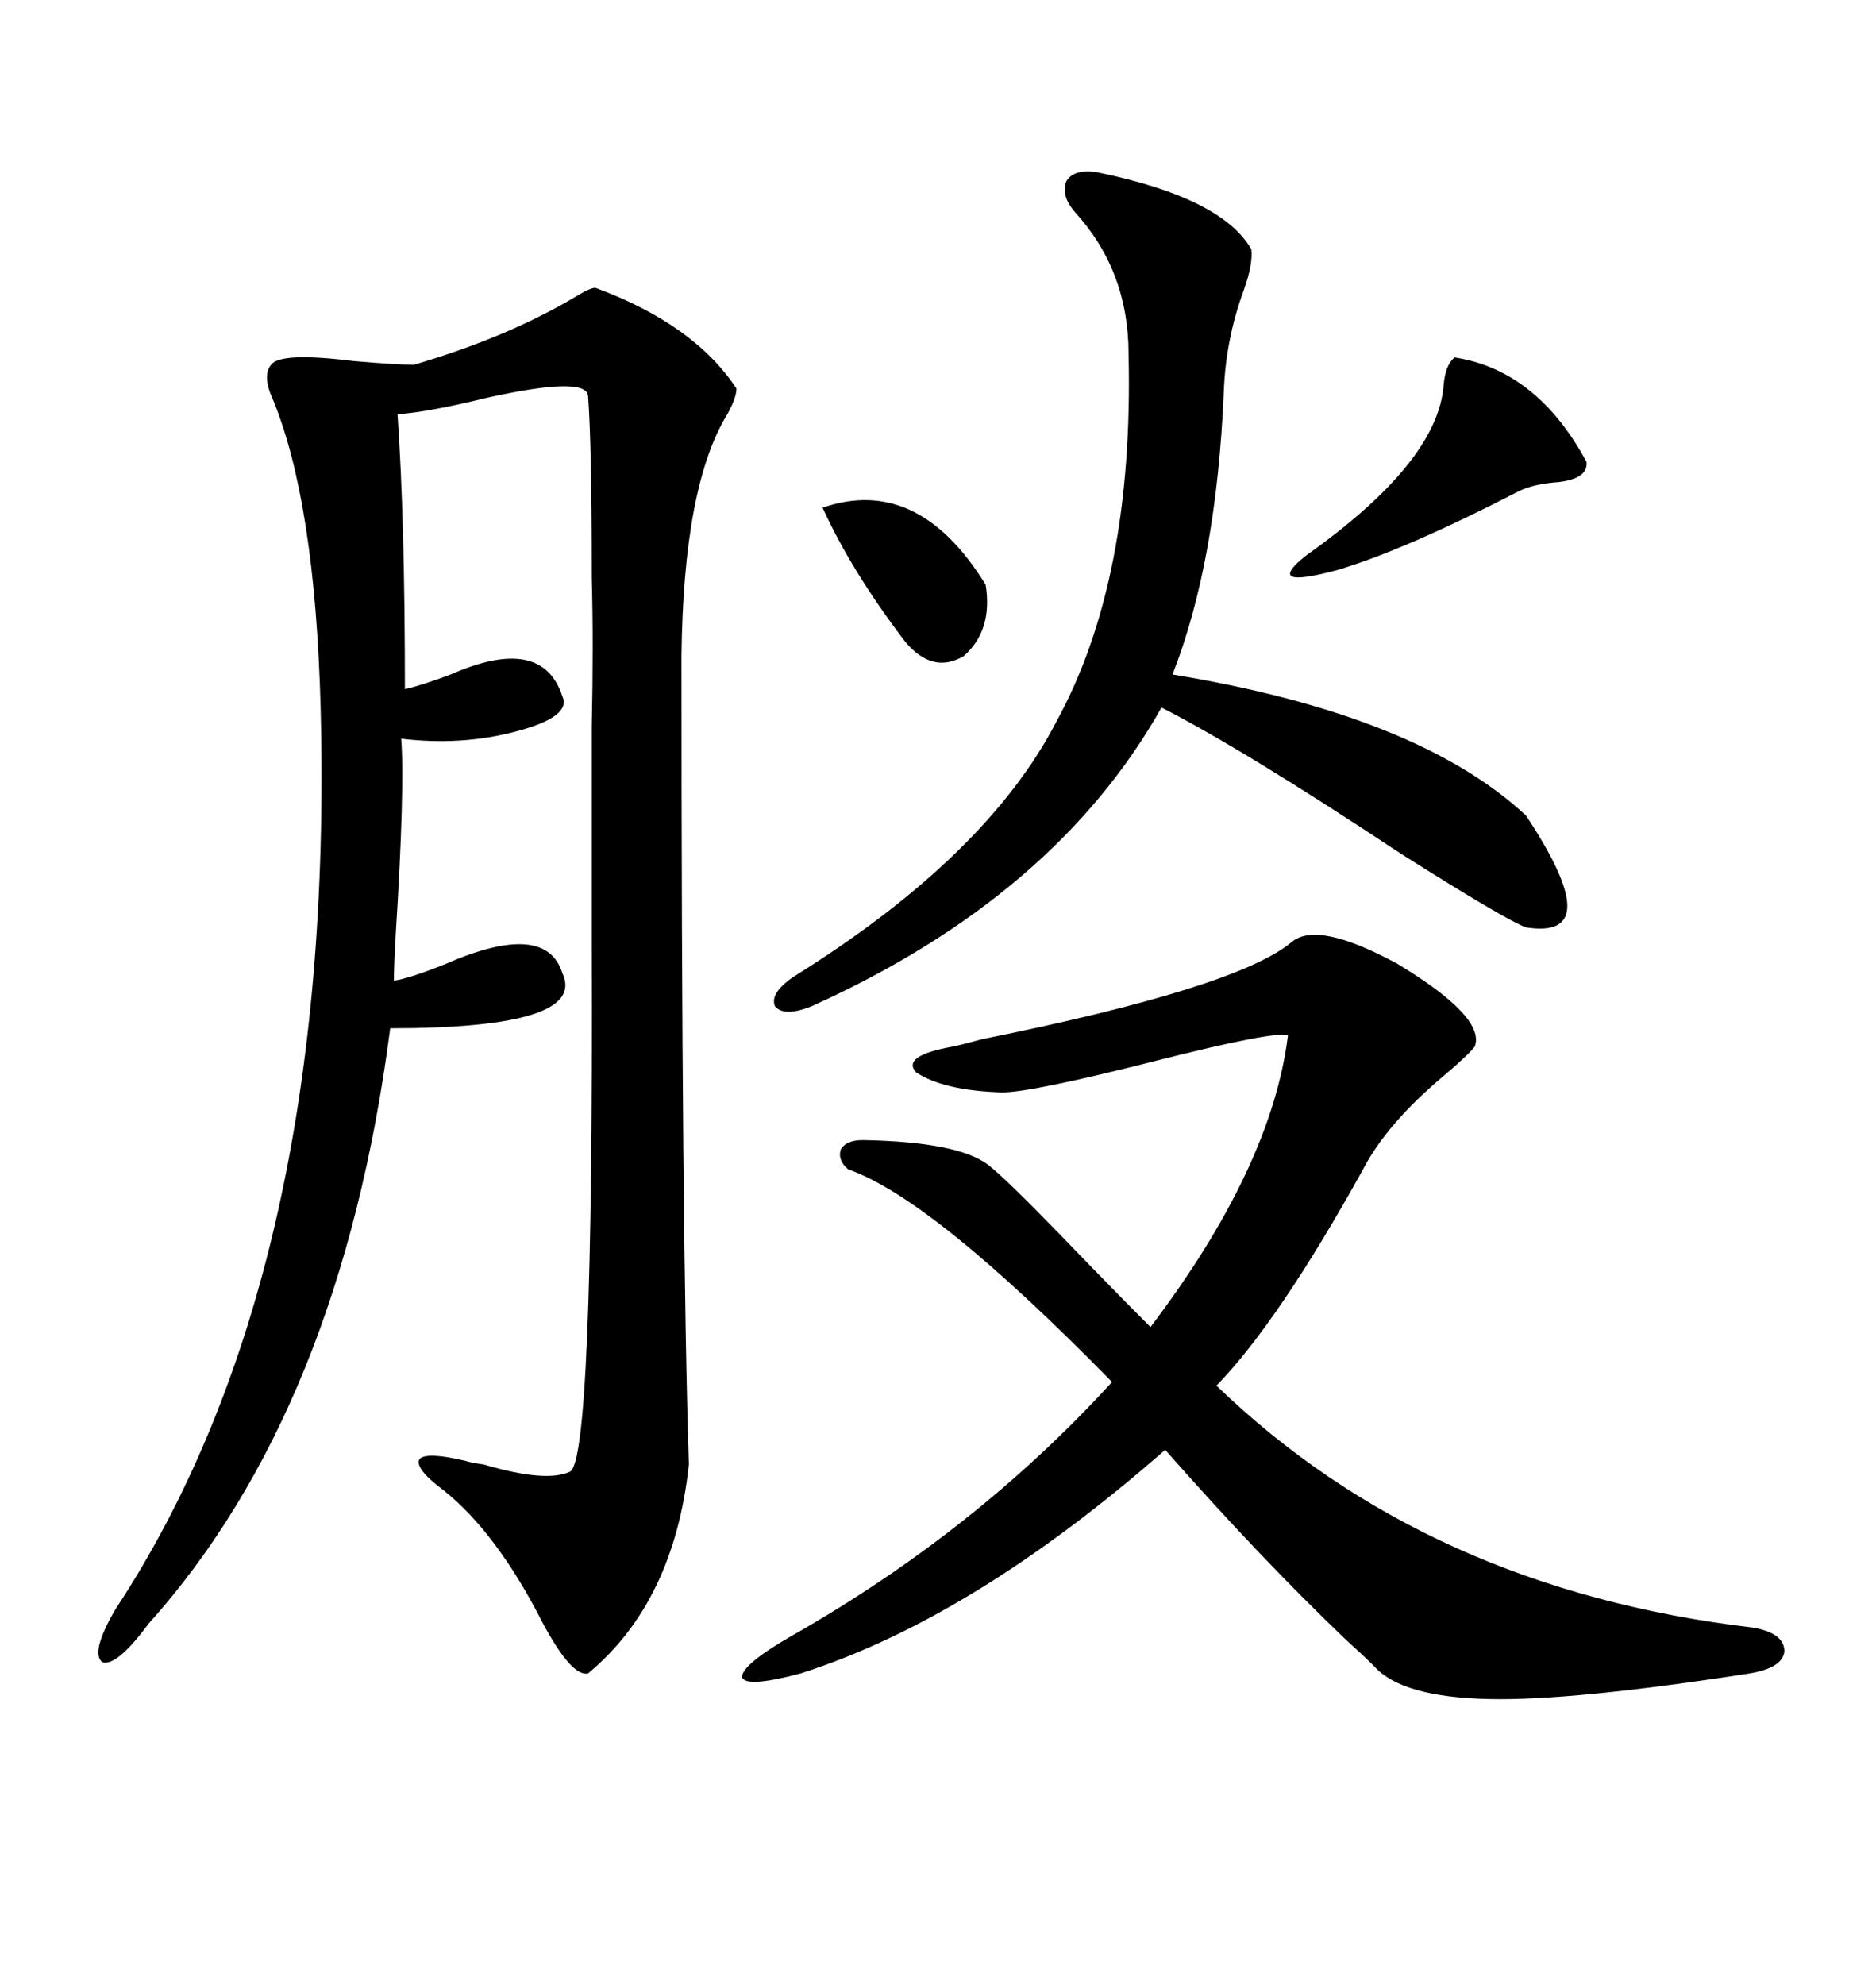<svg xmlns="http://www.w3.org/2000/svg" xmlns:xlink="http://www.w3.org/1999/xlink" width="300" height="317.285"><path d="M95.21 46.00L95.21 46.00Q111.04 51.86 117.77 62.11L117.77 62.11Q117.77 63.57 116.31 66.21L116.31 66.21Q109.28 77.64 108.98 104.88L108.98 104.88Q108.98 197.75 110.16 234.08L110.16 234.08Q107.81 256.05 94.04 267.48L94.04 267.48Q91.41 268.07 86.72 259.28L86.72 259.28Q79.39 244.92 70.90 238.18L70.90 238.18Q66.21 234.67 67.09 233.20L67.09 233.20Q68.26 232.03 74.41 233.50L74.41 233.50Q75.29 233.79 77.34 234.08L77.34 234.08Q87.30 237.01 91.11 235.25L91.11 235.25Q94.92 233.79 94.63 150.88L94.63 150.88Q94.63 145.90 94.63 144.14L94.63 144.14Q94.63 130.37 94.63 116.31L94.63 116.31Q94.92 102.83 94.63 92.29L94.63 92.29Q94.63 71.19 94.04 63.28L94.04 63.28Q93.75 60.06 77.93 63.57L77.93 63.57Q68.26 65.92 63.57 66.21L63.57 66.21Q64.75 83.20 64.75 110.16L64.75 110.16Q67.38 109.57 72.07 107.81L72.07 107.81Q86.72 101.37 89.94 111.33L89.94 111.33Q91.41 114.55 82.62 116.89L82.62 116.89Q73.83 119.24 64.16 118.07L64.16 118.07Q64.75 125.98 63.28 149.41L63.28 149.41Q62.99 154.39 62.99 156.74L62.99 156.74Q65.33 156.45 71.19 154.10L71.19 154.10Q87.30 147.07 89.94 155.57L89.94 155.57Q94.04 164.36 62.40 164.36L62.40 164.36Q54.49 225.29 23.73 259.57L23.73 259.57Q18.75 266.31 16.41 265.72L16.41 265.72Q14.36 264.26 18.46 257.23L18.46 257.23Q53.61 203.91 51.27 113.09L51.27 113.09Q50.39 80.27 43.65 63.87L43.65 63.87Q41.89 60.06 43.36 58.30L43.36 58.30Q44.82 56.25 56.54 57.71L56.54 57.71Q63.28 58.30 66.21 58.30L66.21 58.30Q81.15 53.91 91.99 47.46L91.99 47.46Q94.34 46.00 95.21 46.00ZM206.54 150.59L206.54 150.59Q210.64 147.07 223.54 154.10L223.54 154.10Q237.60 162.60 235.84 167.29L235.84 167.29Q234.67 168.75 230.86 171.97L230.86 171.97Q221.78 179.59 217.97 186.91L217.97 186.91Q204.49 211.23 194.53 221.48L194.53 221.48Q228.22 254.00 280.37 260.16L280.37 260.16Q285.35 261.04 285.35 263.96L285.35 263.96Q285.06 266.60 279.79 267.48L279.79 267.48Q251.37 271.88 238.18 271.58L238.18 271.58Q224.12 271.29 219.73 266.31L219.73 266.31Q218.26 264.84 215.04 261.91L215.04 261.91Q201.56 249.02 186.33 231.74L186.33 231.74Q155.57 258.69 128.03 267.48L128.03 267.48Q119.24 269.82 118.65 268.07L118.65 268.07Q118.65 266.02 126.86 261.33L126.86 261.33Q156.15 244.63 177.83 220.90L177.83 220.90Q149.12 191.60 135.64 186.91L135.64 186.91Q133.89 185.45 134.47 183.69L134.47 183.69Q135.35 182.23 137.99 182.23L137.99 182.23Q153.52 182.52 158.20 186.33L158.20 186.33Q161.13 188.67 169.92 197.75L169.92 197.75Q177.83 205.96 183.98 212.11L183.98 212.11Q203.32 186.62 205.96 165.53L205.96 165.53Q204.20 164.65 184.57 169.63L184.57 169.63Q164.94 174.61 160.25 174.61L160.25 174.61Q150.88 174.32 146.48 171.39L146.48 171.39Q144.14 168.75 152.34 167.29L152.34 167.29Q153.81 166.99 157.03 166.11L157.03 166.11Q197.75 157.91 206.54 150.59ZM175.49 27.54L175.49 27.54Q195.41 31.64 200.10 39.84L200.10 39.84Q200.39 42.19 198.93 46.29L198.93 46.29Q196.00 54.20 195.70 62.70L195.70 62.70Q194.53 89.94 187.50 107.81L187.50 107.81Q226.76 114.26 244.04 130.37L244.04 130.37Q257.23 150.29 244.04 148.24L244.04 148.24Q240.82 147.07 224.12 136.52L224.12 136.52Q198.93 119.82 185.74 113.09L185.74 113.09Q168.75 143.26 129.79 160.84L129.79 160.84Q125.39 162.60 123.93 160.84L123.93 160.84Q123.05 158.79 126.86 156.15L126.86 156.15Q157.91 136.82 169.04 115.14L169.04 115.14Q181.35 92.58 180.47 56.54L180.47 56.54Q180.47 43.36 171.97 33.98L171.97 33.98Q169.63 31.35 170.51 29.00L170.51 29.00Q171.68 26.95 175.49 27.54ZM232.62 57.13L232.62 57.13Q245.80 59.18 253.71 73.83L253.71 73.83Q254.00 76.46 249.32 77.05L249.32 77.05Q245.21 77.34 242.87 78.52L242.87 78.52Q224.71 87.89 213.87 91.11L213.87 91.11Q201.86 94.34 208.89 88.77L208.89 88.77Q229.98 73.83 230.86 61.52L230.86 61.52Q231.15 58.30 232.62 57.13ZM131.54 81.15L131.54 81.15Q146.78 75.88 157.62 93.46L157.62 93.46Q158.79 100.78 154.10 104.88L154.10 104.88Q149.12 107.81 144.73 102.54L144.73 102.54Q136.23 91.41 131.54 81.15Z"/></svg>